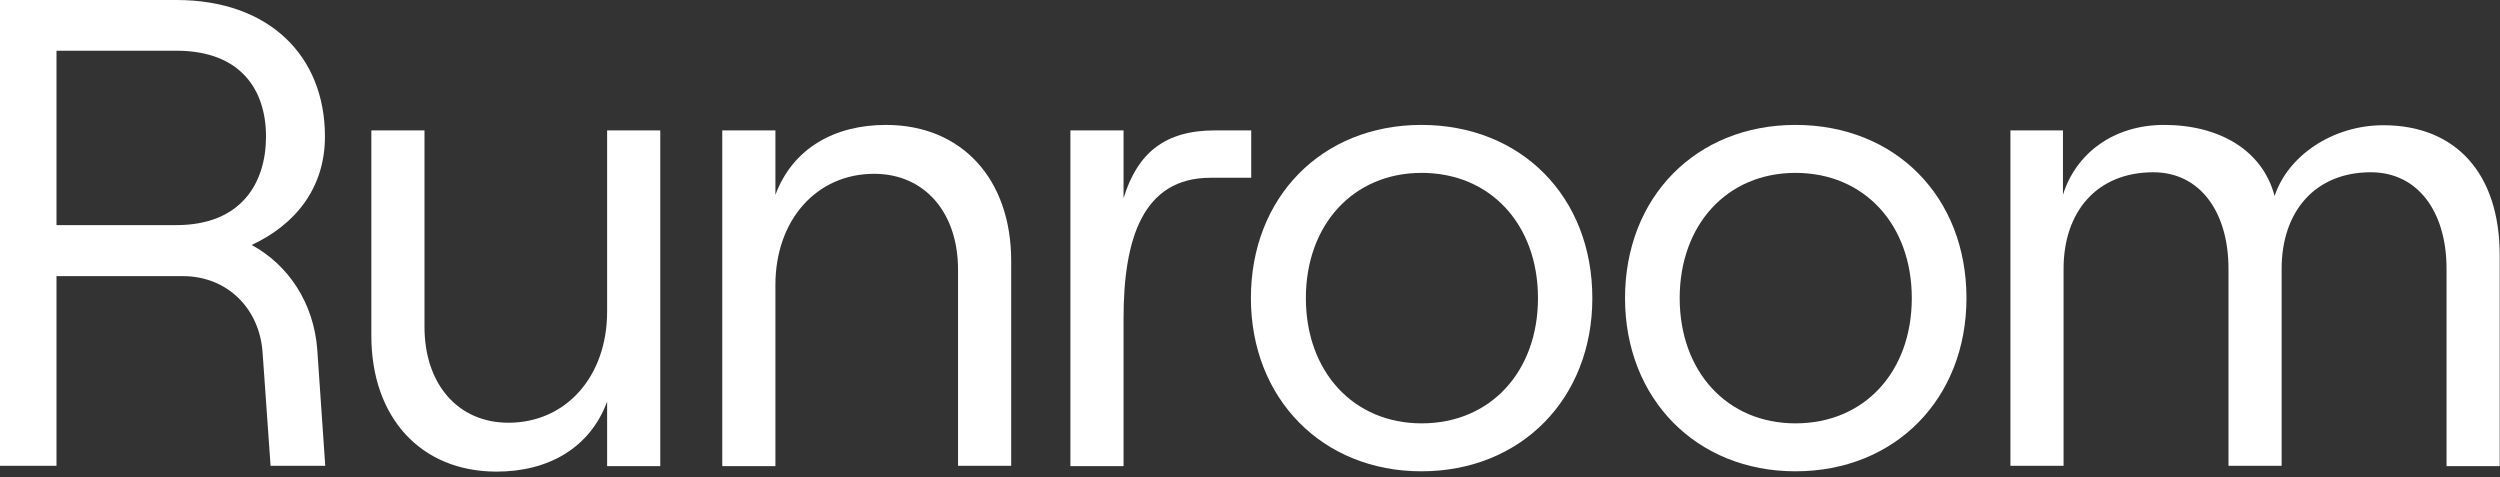 <svg width="152" height="29" viewBox="0 0 152 29" fill="none" xmlns="http://www.w3.org/2000/svg">
<rect x="0" y="0" width="152" height="29" fill="#333333" stroke="none"/>
<g clip-path="url(#clip0_5817_12374)">
<path d="M19.292 21.283L19.775 28.322H16.451L15.969 21.487C15.802 18.739 13.796 16.789 11.122 16.789H3.435V28.322H0V0H10.732C16.322 0 19.757 3.361 19.757 8.301C19.757 11.421 17.974 13.65 15.3 14.894C17.529 16.101 19.088 18.423 19.292 21.283ZM3.435 13.687H10.714C14.688 13.687 16.173 11.106 16.173 8.301C16.173 5.497 14.669 3.083 10.714 3.083H3.435V13.687Z" fill="white"/>
<path d="M40.144 28.34H36.913V24.421C35.855 27.262 33.311 28.674 30.191 28.674C25.586 28.674 22.578 25.387 22.578 20.41V7.929H25.809V19.871C25.809 23.344 27.833 25.702 30.916 25.702C34.388 25.702 36.913 22.917 36.913 18.942V7.929H40.144V28.34Z" fill="white"/>
<path d="M43.914 7.93H47.145V11.848C48.203 9.007 50.747 7.595 53.867 7.595C58.472 7.595 61.48 10.883 61.48 15.86V28.321H58.249V16.398C58.249 12.925 56.225 10.567 53.142 10.567C49.67 10.567 47.145 13.353 47.145 17.327V28.34H43.914V7.93Z" fill="white"/>
<path d="M73.604 10.808C69.482 10.808 68.312 14.522 68.312 19.351V28.34H65.081V7.929H68.312V12.052C69.166 9.267 70.856 7.929 73.864 7.929H76.074V10.808H73.604Z" fill="white"/>
<path d="M76.055 18.125C76.055 11.978 80.382 7.595 86.416 7.595C92.488 7.595 96.814 11.96 96.814 18.125C96.814 24.235 92.488 28.655 86.416 28.655C80.4 28.655 76.055 24.235 76.055 18.125ZM93.509 18.125C93.509 13.668 90.631 10.511 86.435 10.511C82.276 10.511 79.397 13.668 79.397 18.125C79.397 22.583 82.276 25.74 86.435 25.74C90.631 25.74 93.509 22.583 93.509 18.125Z" fill="white"/>
<path d="M98.802 18.125C98.802 11.978 103.128 7.595 109.163 7.595C115.235 7.595 119.561 11.96 119.561 18.125C119.561 24.235 115.235 28.655 109.163 28.655C103.128 28.655 98.802 24.235 98.802 18.125ZM116.237 18.125C116.237 13.668 113.359 10.511 109.163 10.511C105.004 10.511 102.125 13.668 102.125 18.125C102.125 22.583 105.004 25.74 109.163 25.74C113.378 25.74 116.237 22.583 116.237 18.125Z" fill="white"/>
<path d="M122.197 7.93H125.428V11.848C126.189 9.378 128.455 7.595 131.574 7.595C134.935 7.595 137.572 9.137 138.296 11.923C139.076 9.508 141.787 7.614 144.906 7.614C149.326 7.614 151.981 10.567 151.981 15.507V28.34H148.75V16.343C148.75 12.87 147.004 10.474 144.145 10.474C140.747 10.474 138.723 12.87 138.723 16.343V28.321H135.492V16.343C135.492 12.87 133.747 10.474 130.924 10.474C127.489 10.474 125.465 12.87 125.465 16.343V28.321H122.234V7.93H122.197Z" fill="white"/>
</g>
<defs>
<clipPath id="clip0_5817_12374">
<rect width="152" height="28.656" fill="white"/>
</clipPath>
</defs>
</svg>
